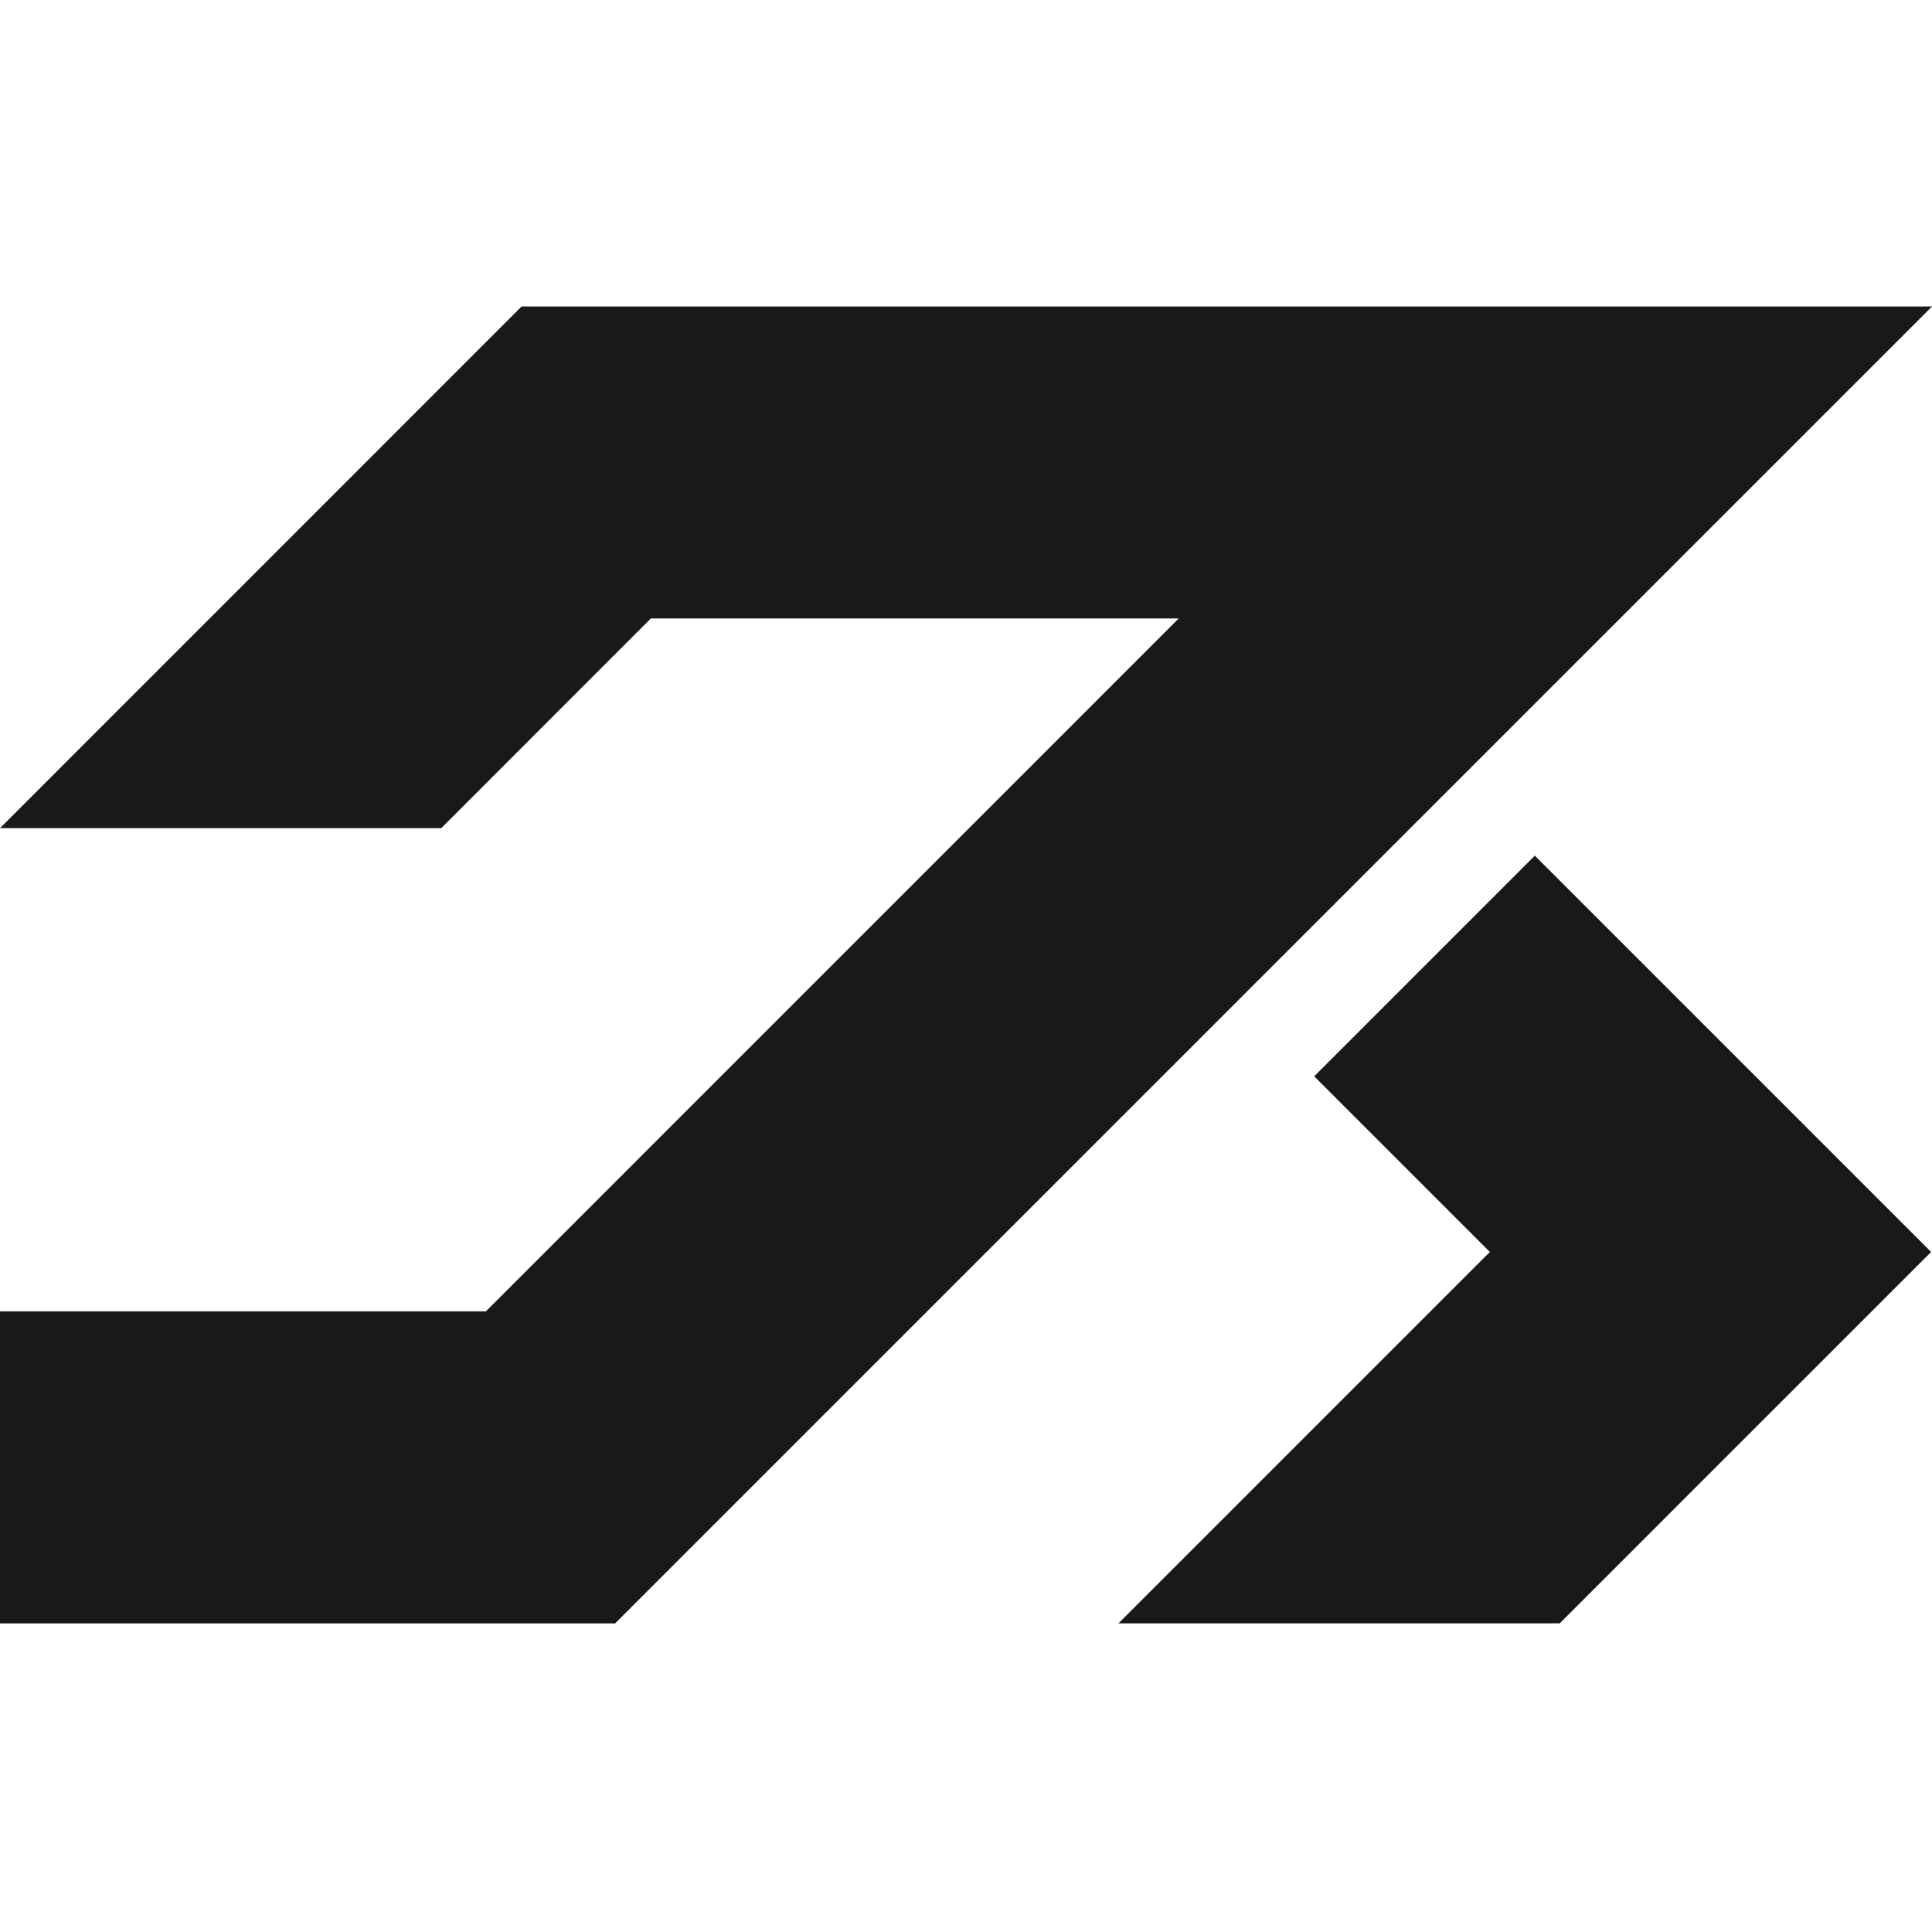 <svg width="48" height="48" viewBox="0 0 48 48" fill="none" xmlns="http://www.w3.org/2000/svg">
<path d="M47.978 31.105L42.496 36.586L38.752 40.331H27.789L37.015 31.105L32.651 26.741L38.132 21.259L47.978 31.105Z" fill="#181A1A"/>
<path d="M48 7.615H47.98H12.958L0 20.575H10.963L16.17 15.365H29.285L12.072 32.58H0V40.333H15.272L15.277 40.338L48 7.615Z" fill="#181A1A"/>
</svg>
